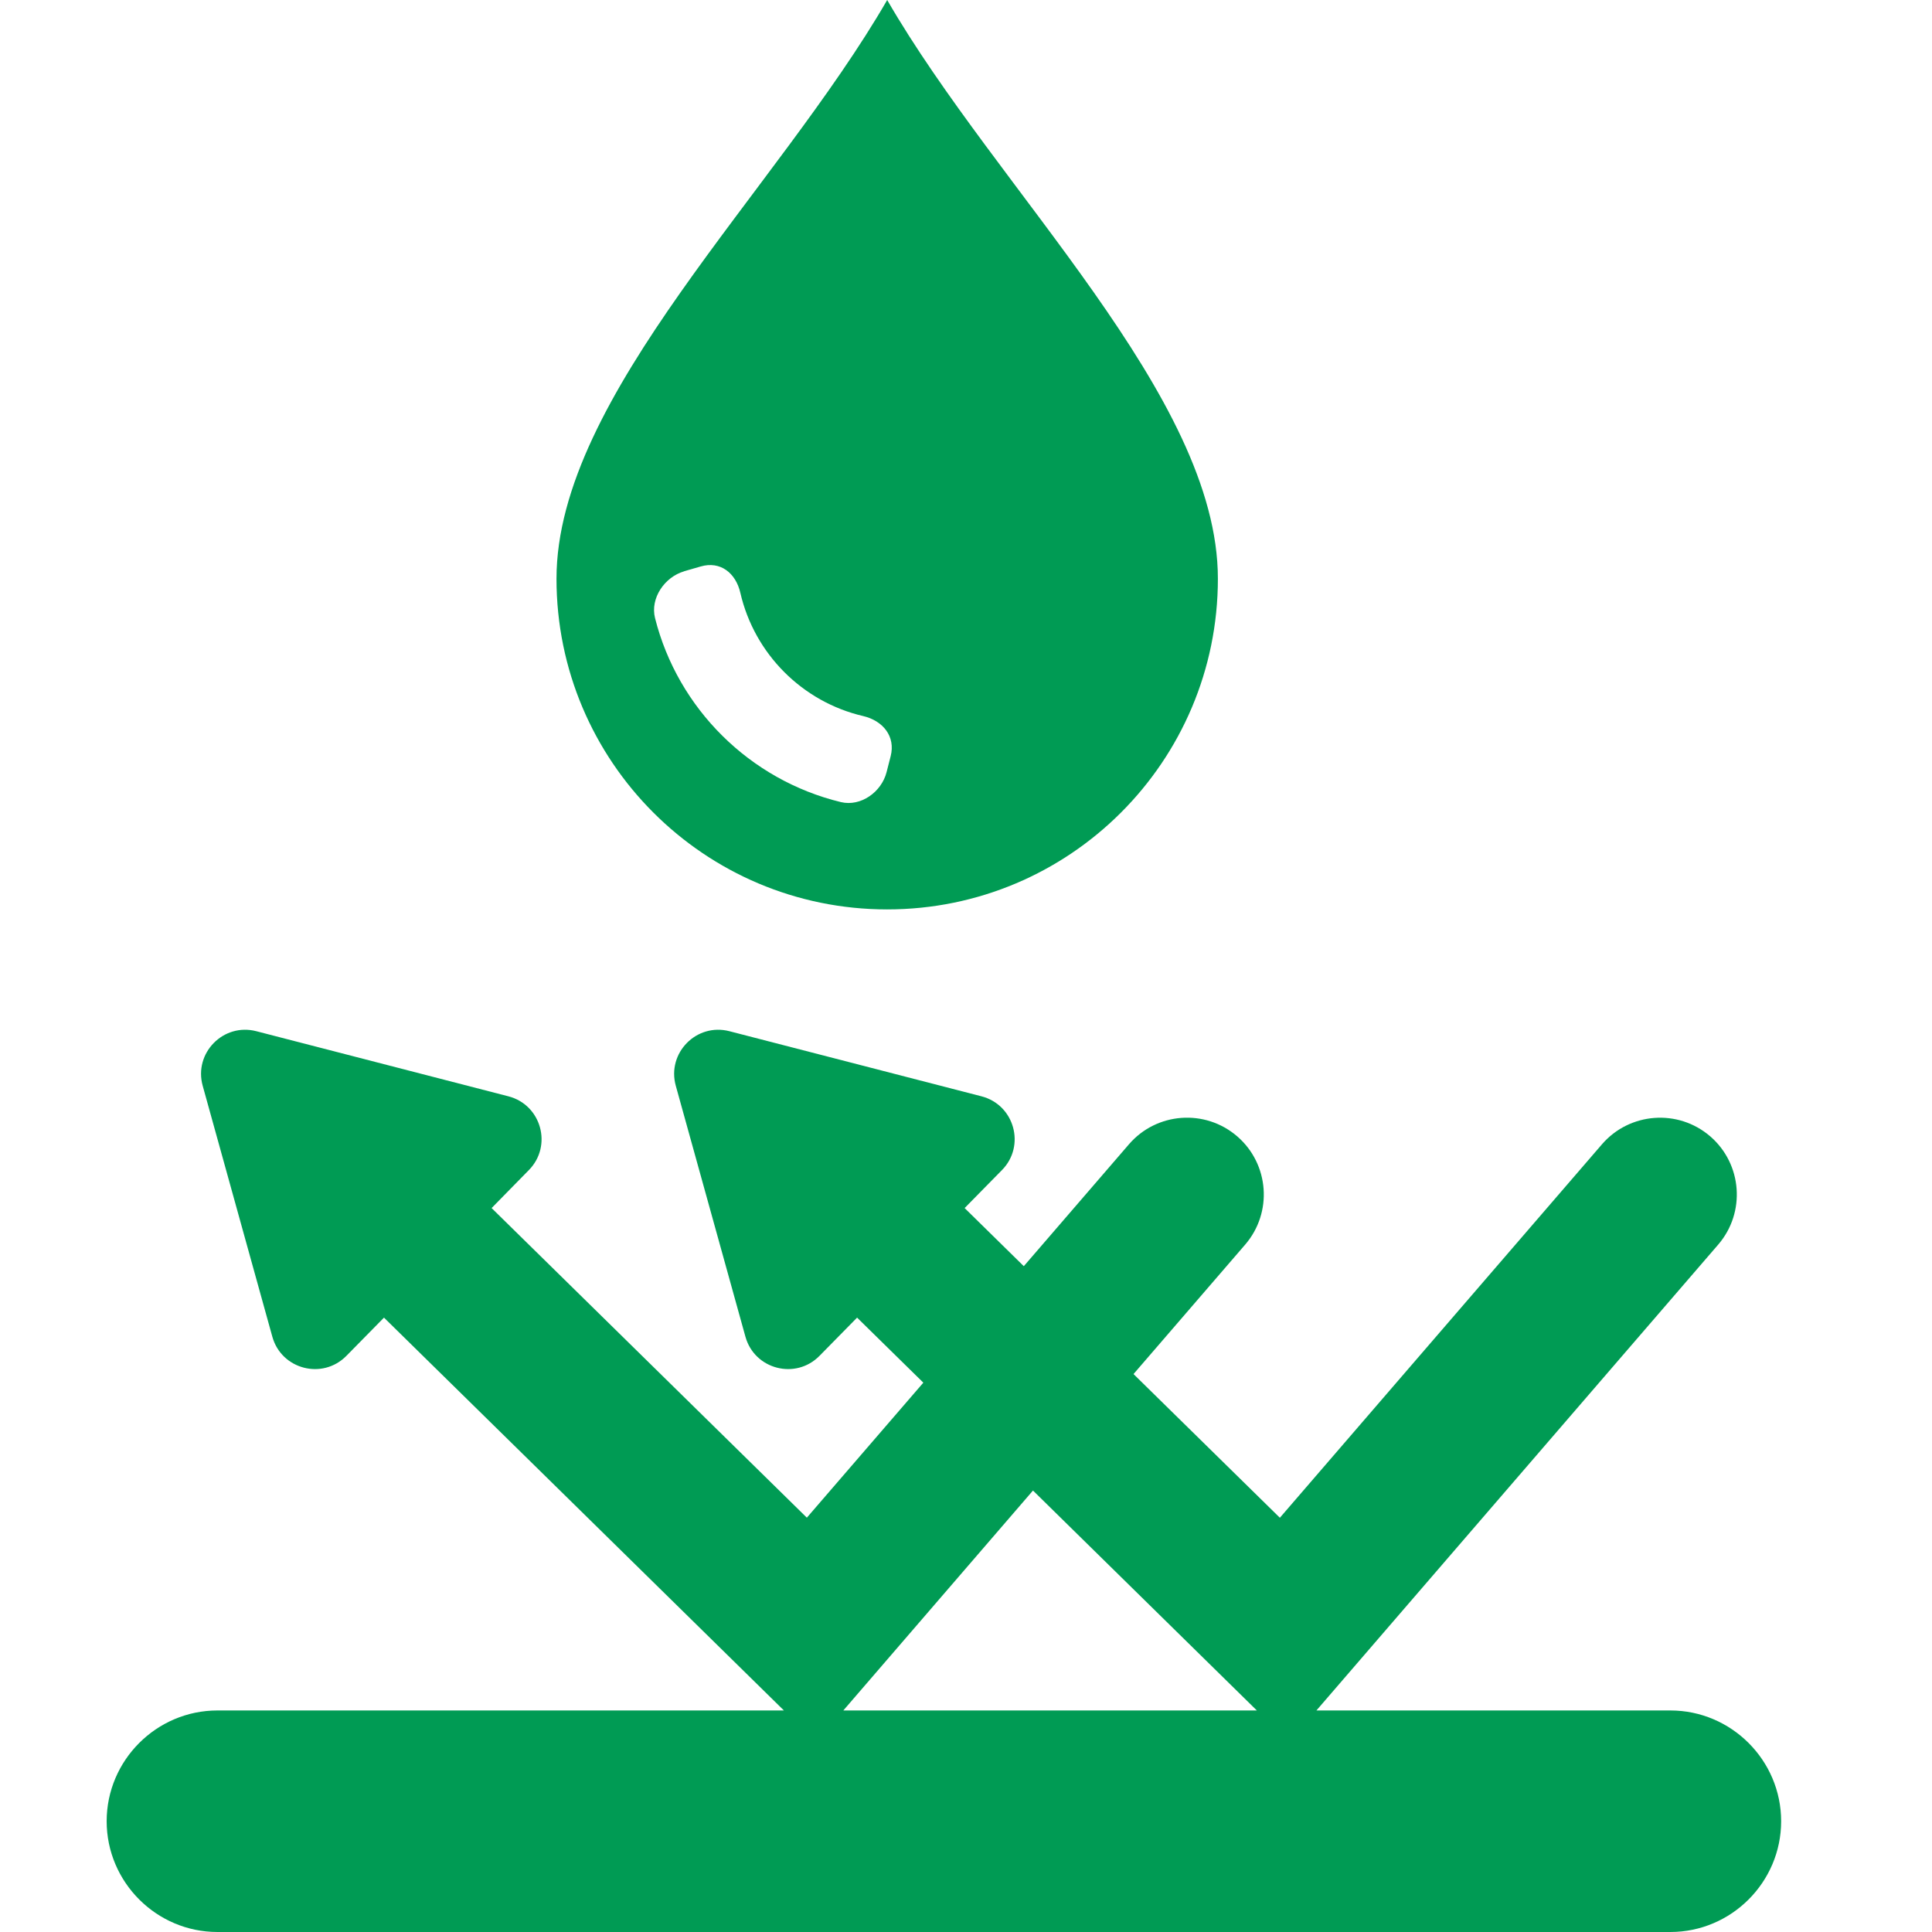 <?xml version="1.0" encoding="UTF-8"?>
<svg id="_ÎÓÈ_3" data-name="—ÎÓÈ_3" xmlns="http://www.w3.org/2000/svg" viewBox="0 0 240 240">
  <defs>
    <style>
      .cls-1 {
        fill: #009b54;
        fill-rule: evenodd;
      }
    </style>
  </defs>
  <path class="cls-1" d="m212.45,141.16c-3.99-3.44-10.01-2.99-13.45.99l-40.01,46.39-18.18-17.85,13.87-16.08c3.44-3.99,2.99-10.01-.99-13.45-3.99-3.44-10.01-3-13.45.99l-13.06,15.14-7.35-7.22,4.64-4.72c2.96-3.01,1.55-8.1-2.54-9.16l-31.32-8.09c-4.09-1.06-7.79,2.71-6.66,6.78l8.65,31.17c1.13,4.07,6.24,5.39,9.2,2.38l4.67-4.75,8.23,8.08-14.47,16.77-39.16-38.46,4.63-4.72c2.96-3.01,1.55-8.1-2.54-9.16l-31.32-8.09c-4.09-1.06-7.79,2.71-6.66,6.78l8.65,31.17c1.13,4.07,6.24,5.39,9.2,2.38l4.67-4.75,49.68,48.8H27.01c-7.57,0-13.76,6.19-13.76,13.76s6.19,13.76,13.76,13.76h180.49c7.57,0,13.76-6.19,13.76-13.76s-6.19-13.76-13.76-13.76h-43.97l49.91-57.87c3.44-3.99,2.99-10.01-.99-13.45Zm-107.69,71.32l23.56-27.32,27.81,27.32h-51.37Z"/>
  <path class="cls-1" d="m110.21,112.97c22.68,0,41.08-18.39,41.08-41.08S123.91,23.73,110.21,0c-13.71,23.73-41.08,49.2-41.08,71.89s18.39,41.08,41.08,41.08Zm-25.22-42.01l2.05-.59c2.44-.71,4.36.8,4.93,3.28,1.74,7.56,7.69,13.54,15.25,15.3,2.47.58,4.05,2.53,3.42,4.99l-.51,1.99c-.63,2.46-3.2,4.3-5.67,3.71-11.31-2.74-20.25-11.6-23.09-22.86-.62-2.46,1.18-5.1,3.62-5.81Z"/>
</svg>